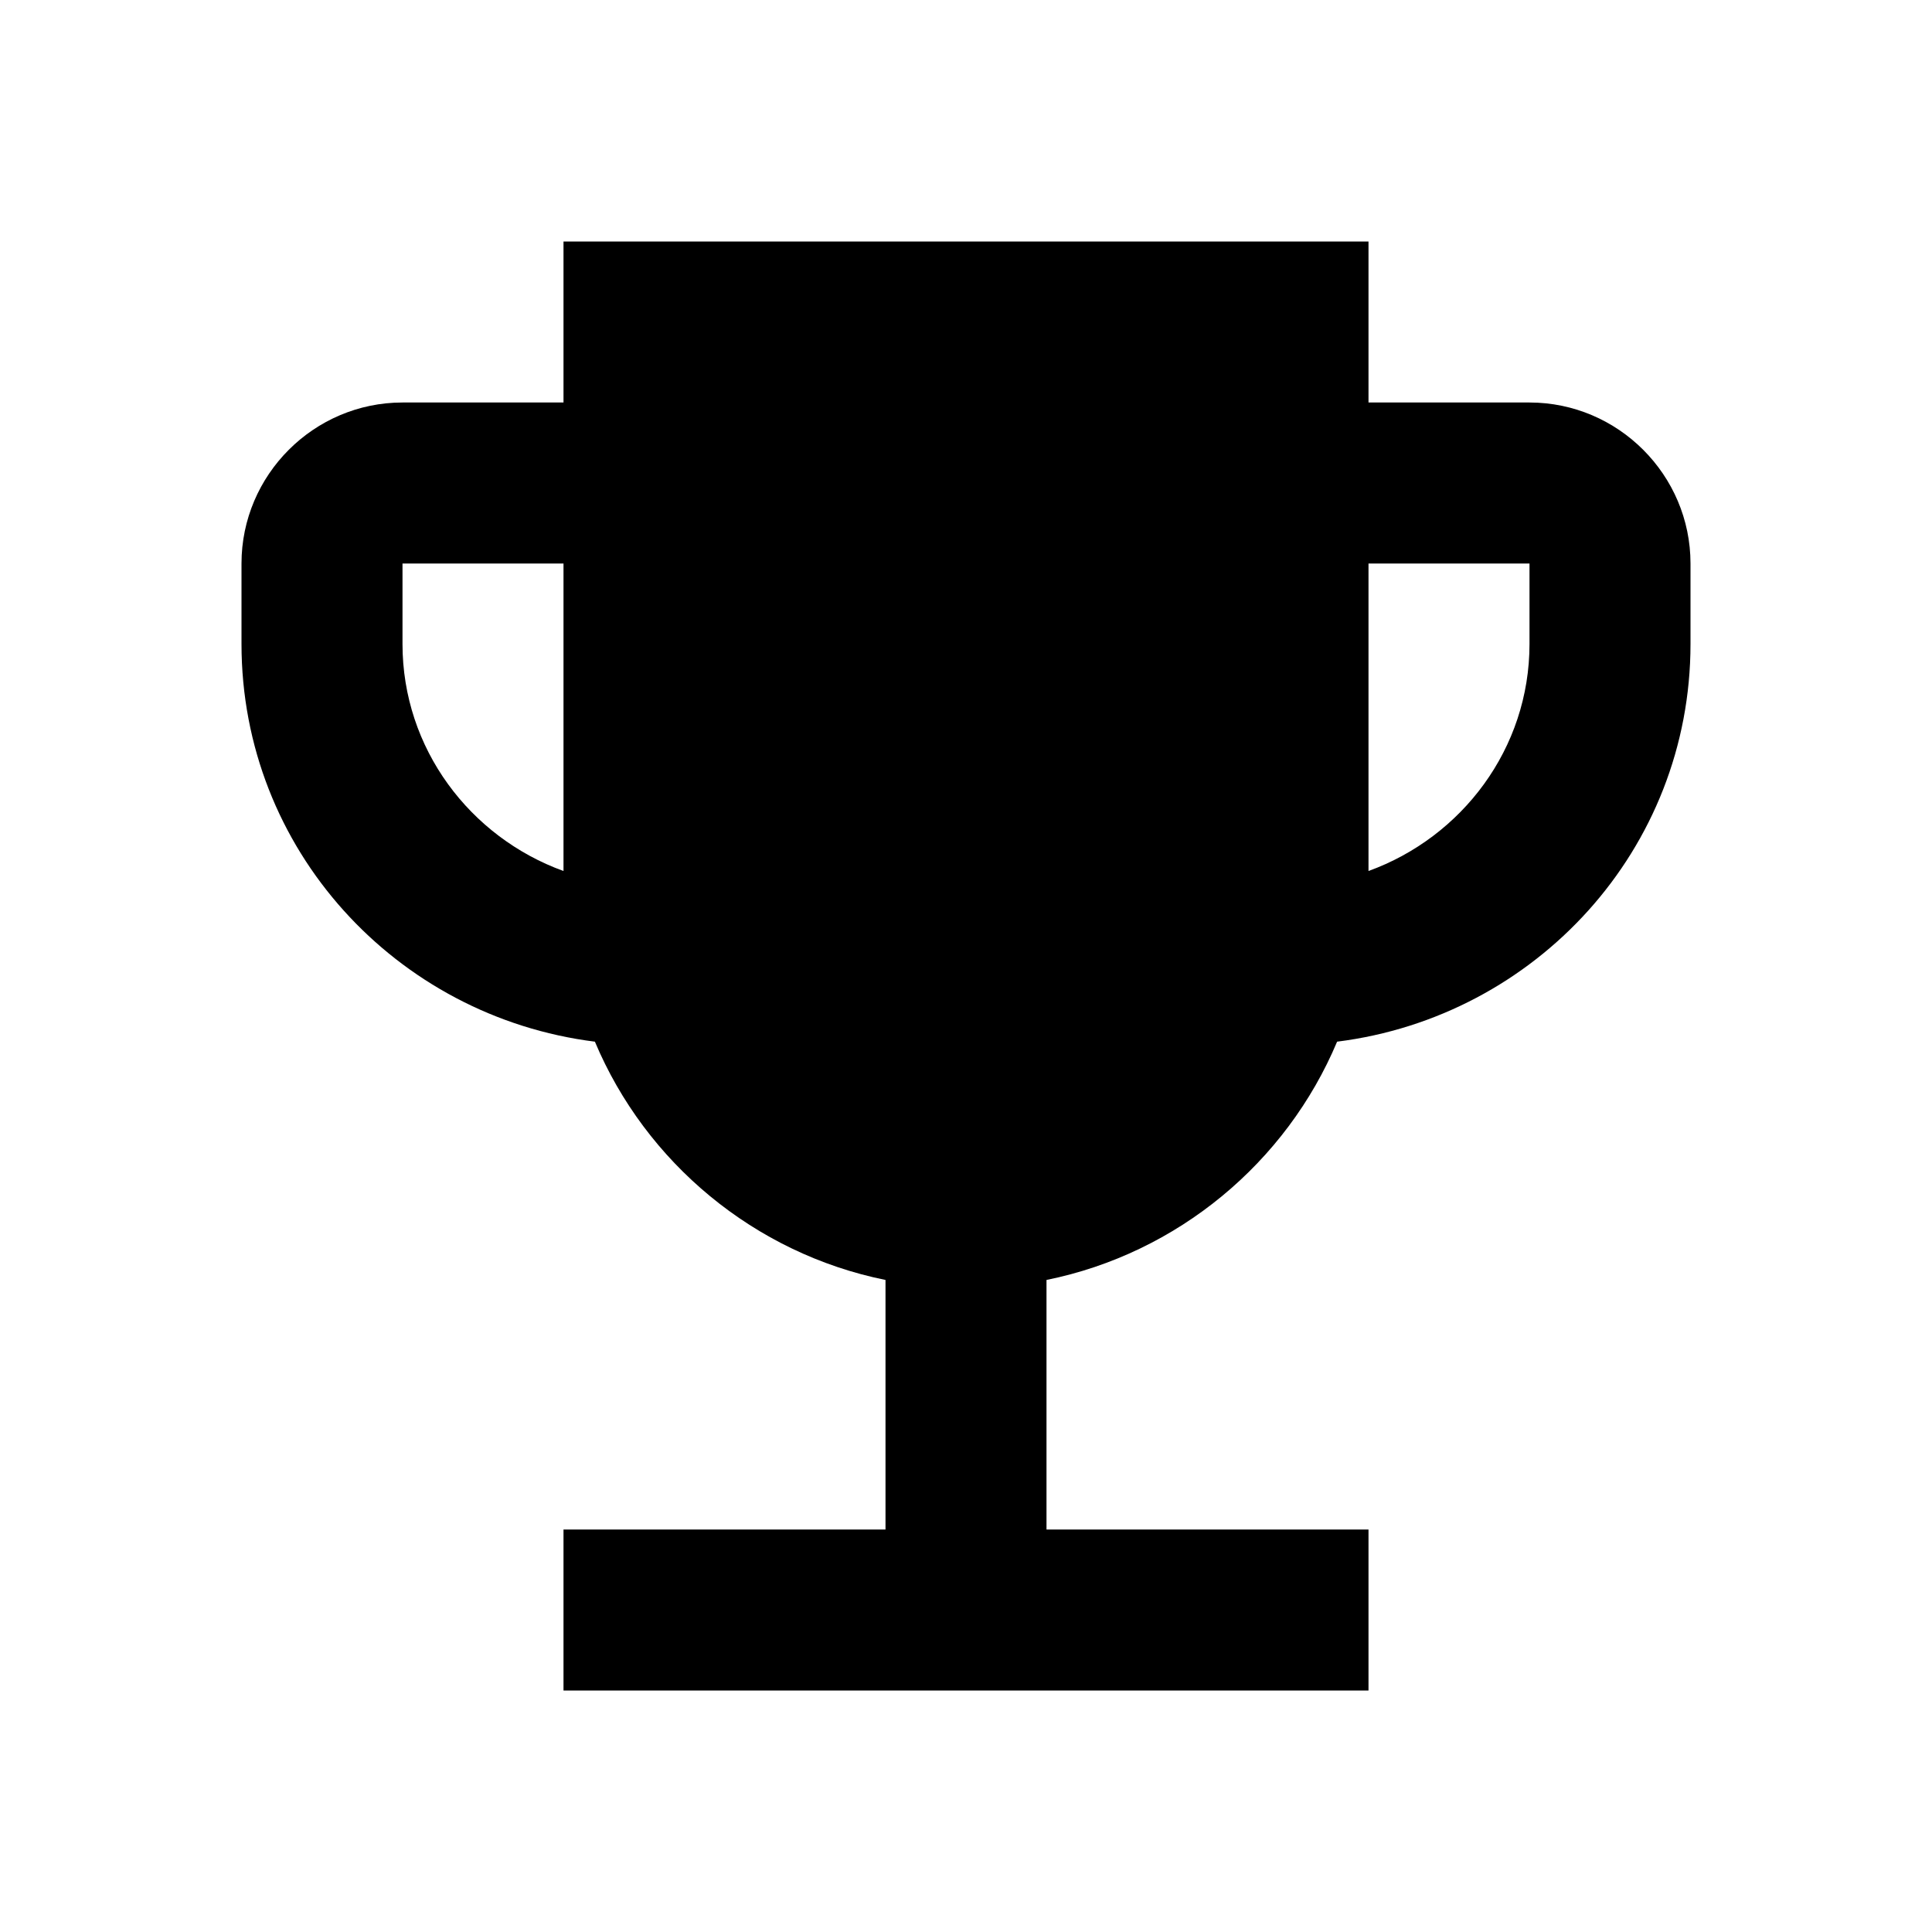 <svg width="12" height="12" viewBox="0 0 12 12" fill="none" xmlns="http://www.w3.org/2000/svg">
<g clip-path="url(#clip0_626_76)">
<path d="M9.5 2.5H8.5V1.5H3.5V2.5H2.5C1.95 2.5 1.5 2.95 1.5 3.5V4C1.5 5.275 2.46 6.315 3.695 6.47C4.01 7.22 4.685 7.785 5.5 7.95V9.5H3.5V10.5H8.5V9.5H6.5V7.95C7.315 7.785 7.99 7.22 8.305 6.47C9.54 6.315 10.5 5.275 10.5 4V3.5C10.5 2.95 10.05 2.5 9.5 2.5ZM2.5 4V3.5H3.5V5.41C2.92 5.2 2.5 4.65 2.5 4ZM9.5 4C9.5 4.65 9.08 5.2 8.5 5.41V3.5H9.5V4Z" fill="black"/>
</g>
<defs>
<clipPath id="clip0_626_76">
<rect width="12" height="12" fill="white"/>
</clipPath>
</defs>
</svg>
